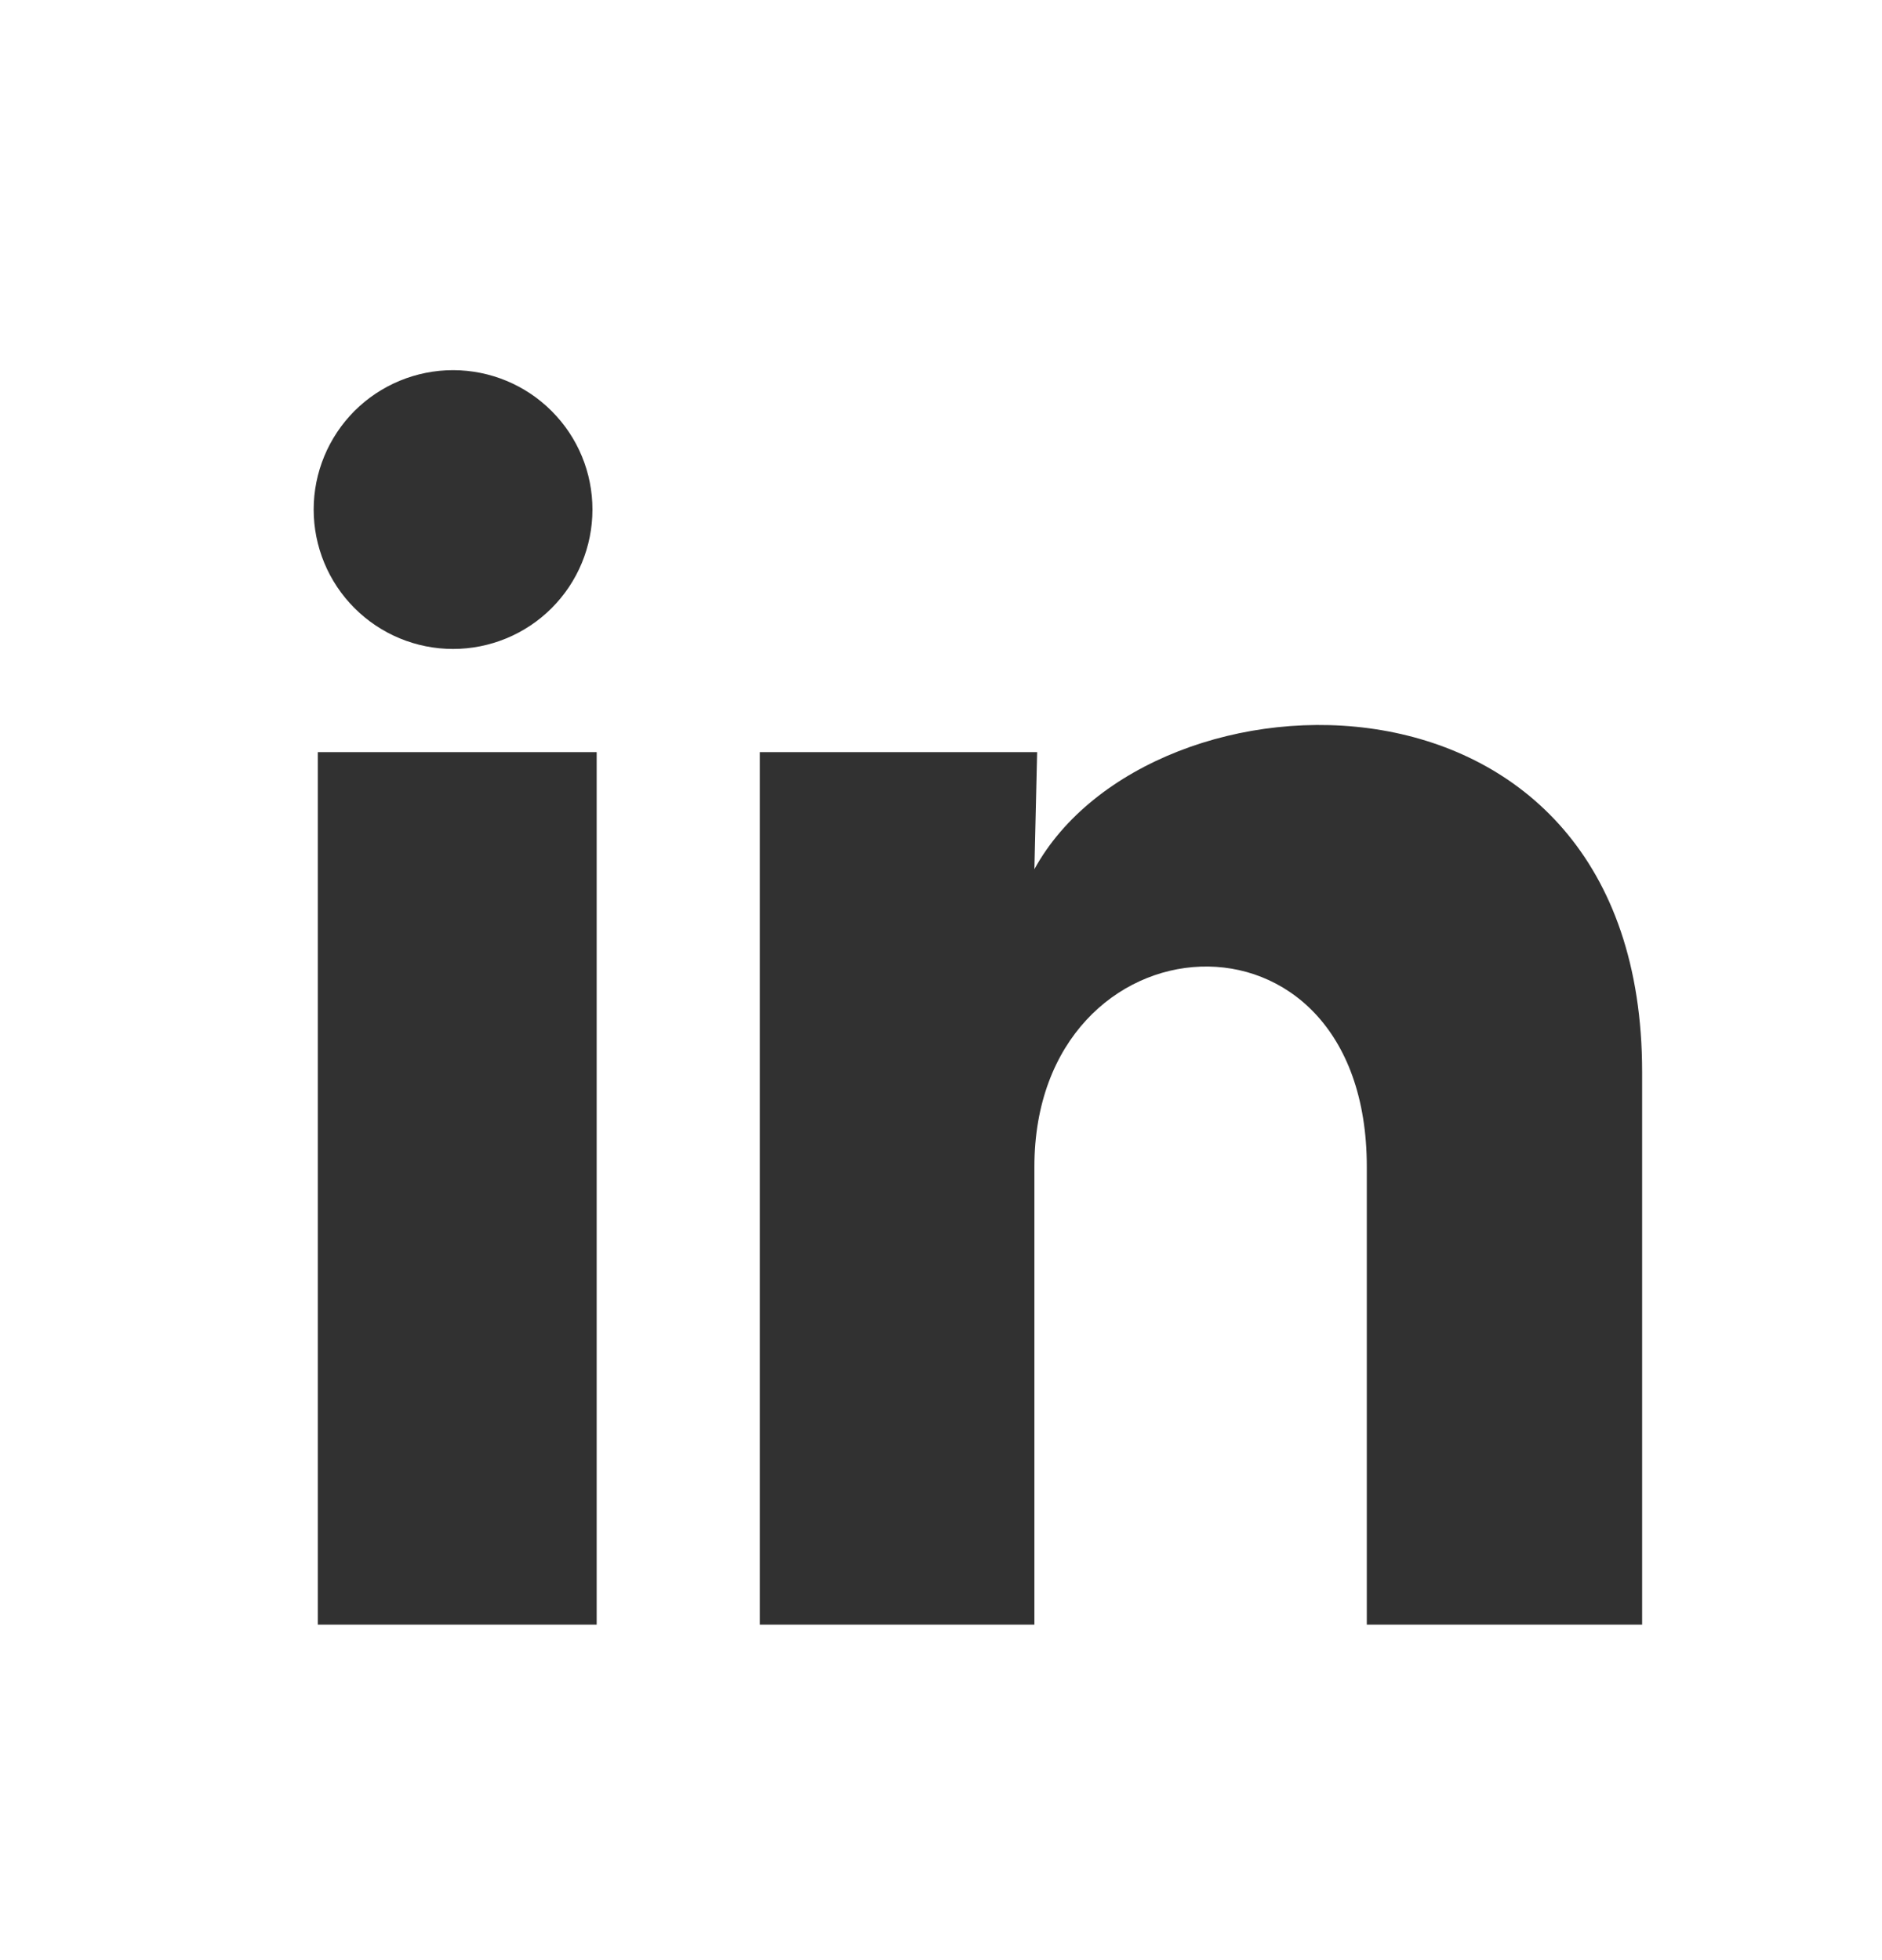 <svg width="24" height="25" viewBox="0 0 24 25" fill="none" xmlns="http://www.w3.org/2000/svg">
<g id="ri:linkedin-fill">
<path id="Vector" d="M7.555 6.5C7.555 6.971 7.368 7.424 7.034 7.757C6.701 8.09 6.248 8.277 5.777 8.277C5.305 8.277 4.853 8.089 4.52 7.755C4.187 7.422 4 6.97 4 6.498C4 6.027 4.188 5.575 4.521 5.241C4.855 4.908 5.307 4.721 5.779 4.721C6.25 4.722 6.702 4.909 7.035 5.243C7.369 5.576 7.556 6.029 7.555 6.5ZM7.609 9.593H4.053V20.721H7.609V9.593ZM13.226 9.593H9.689V20.721H13.191V14.882C13.191 11.629 17.43 11.326 17.43 14.882V20.721H20.941V13.673C20.941 8.189 14.666 8.393 13.191 11.086L13.226 9.593Z" fill="#313131"/>
</g>
</svg>
